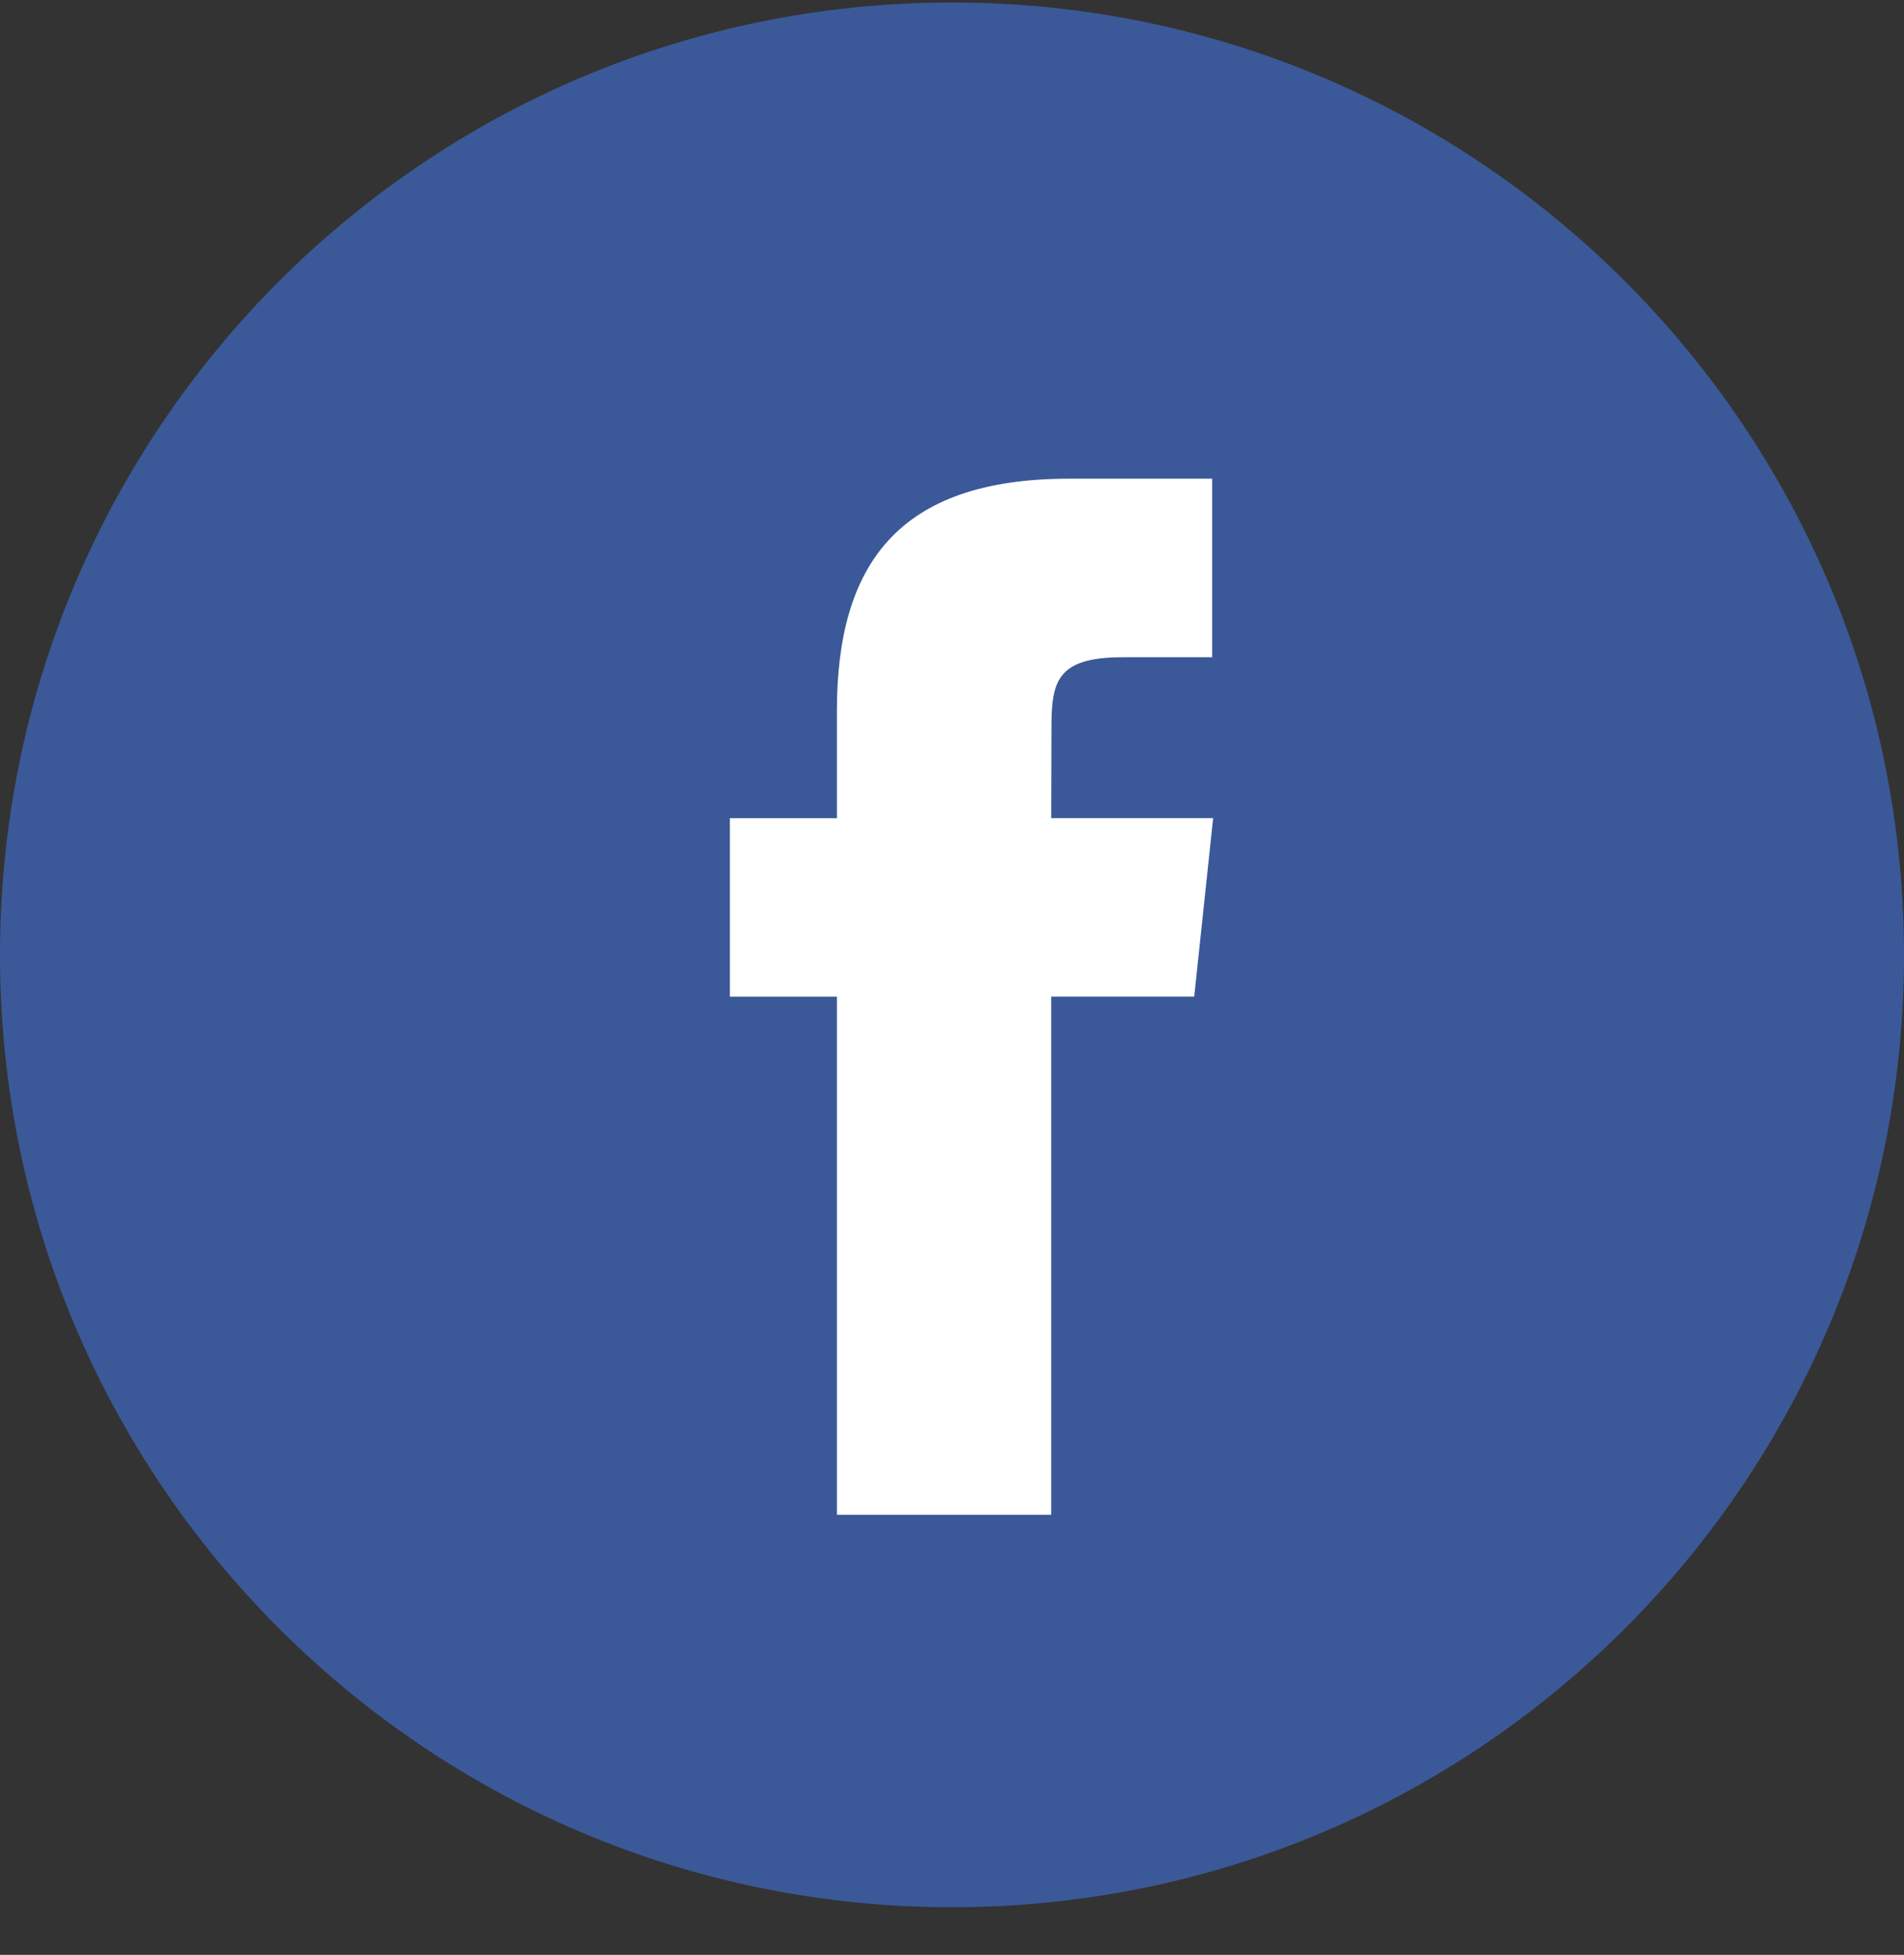 <svg width="38" height="39" viewBox="0 0 38 39" fill="none" xmlns="http://www.w3.org/2000/svg">
<rect x="0" y="0" width="38" height="39" fill="#333333" stroke="none"/>
<path fill-rule="evenodd" clip-rule="evenodd" d="M0 19.05C0 8.556 8.507 0.05 19 0.05C29.493 0.05 38 8.556 38 19.05C38 29.543 29.493 38.05 19 38.05C8.507 38.05 0 29.543 0 19.05Z" fill="#3B5998"/>
<path fill-rule="evenodd" clip-rule="evenodd" d="M20.98 30.221V19.884H23.834L24.212 16.322H20.98L20.985 14.539C20.985 13.61 21.074 13.112 22.408 13.112H24.192V9.55H21.338C17.91 9.55 16.703 11.278 16.703 14.184V16.323H14.567V19.885H16.703V30.221H20.98Z" fill="white"/>
</svg>
